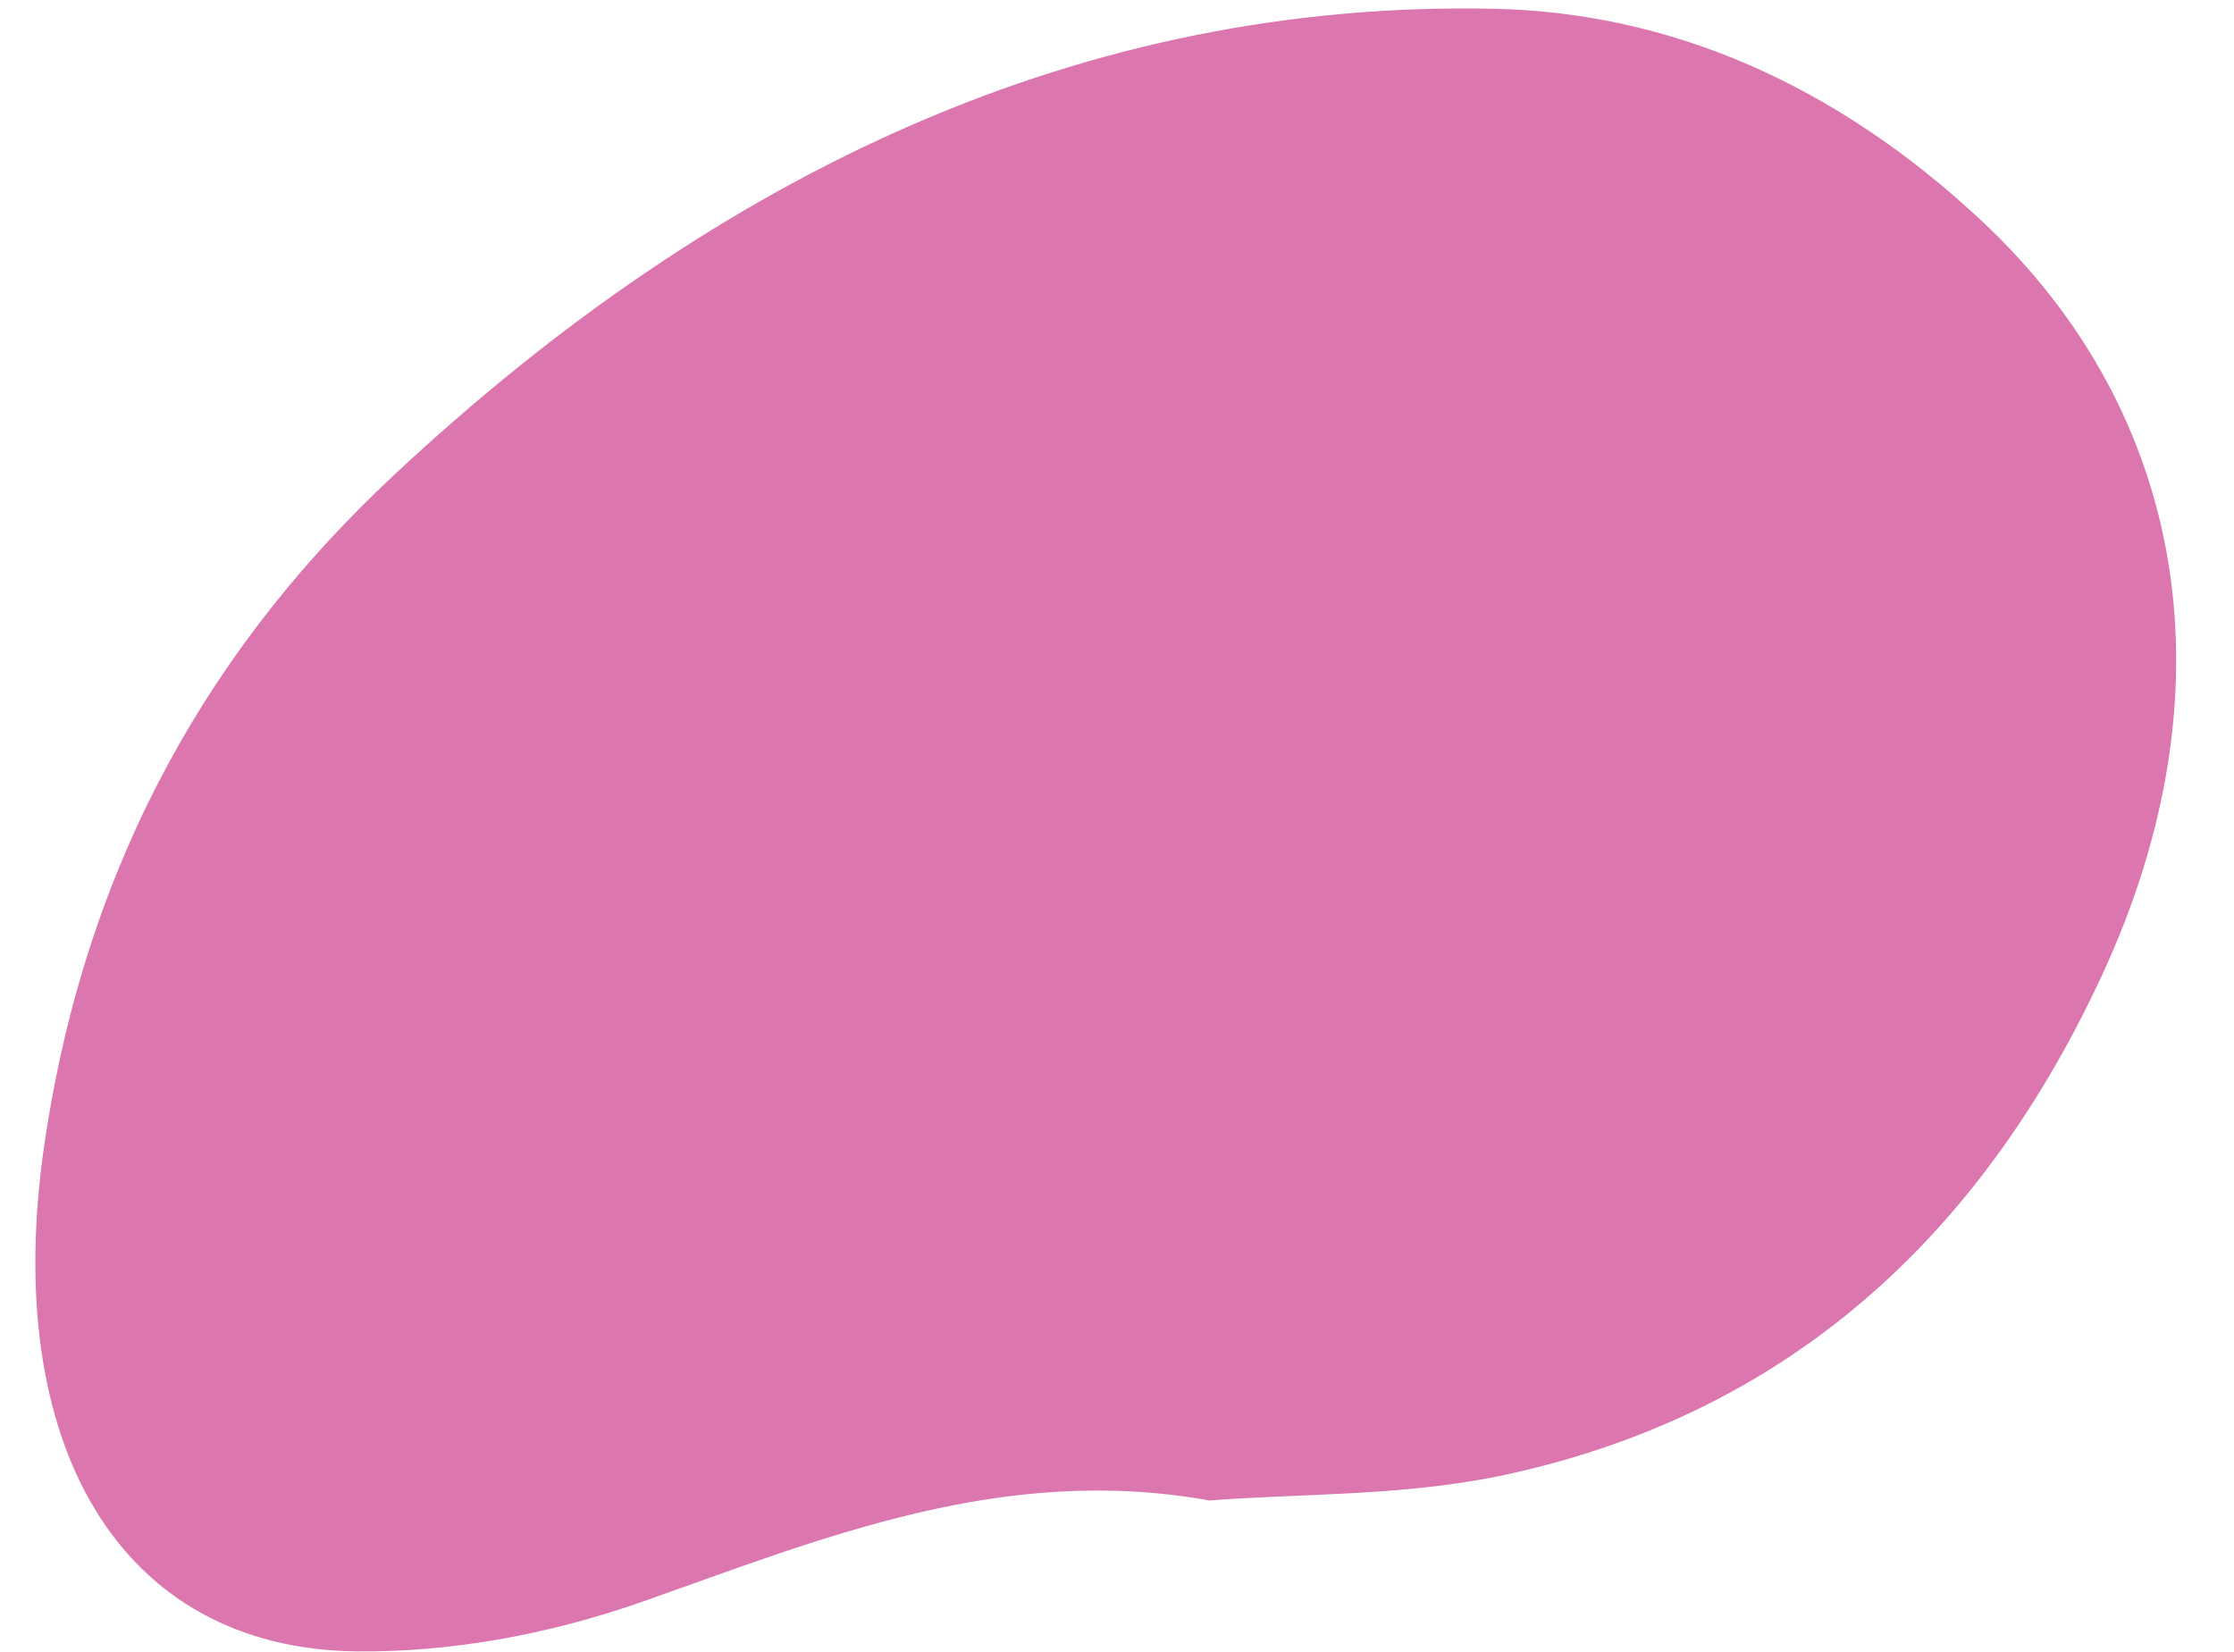 <?xml version="1.0" encoding="UTF-8"?><svg xmlns="http://www.w3.org/2000/svg" xmlns:xlink="http://www.w3.org/1999/xlink" data-name="Layer 1" height="196.0" preserveAspectRatio="xMidYMid meet" version="1.0" viewBox="-4.2 -1.0 265.0 196.0" width="265.0" zoomAndPan="magnify"><g id="change1_1"><path d="M139.28,177.02c-24.39-4.4-45.61,4.35-67.14,11.96-10.97,3.87-22.67,6.06-34.02,5.94-28.15-.31-42.31-24.55-37.04-60.27,5.05-34.23,20.35-59.54,41.35-79.19C81.3,19.08,124.69-.96,172.95,.04c21.02,.43,40.61,8.99,57.85,25.1,24.56,22.94,29.97,55.92,14.31,89.63-16.01,34.48-40.71,52.66-70.58,59.16-12.07,2.63-24.54,2.23-35.25,3.09Z" fill="#dc76af"/></g></svg>